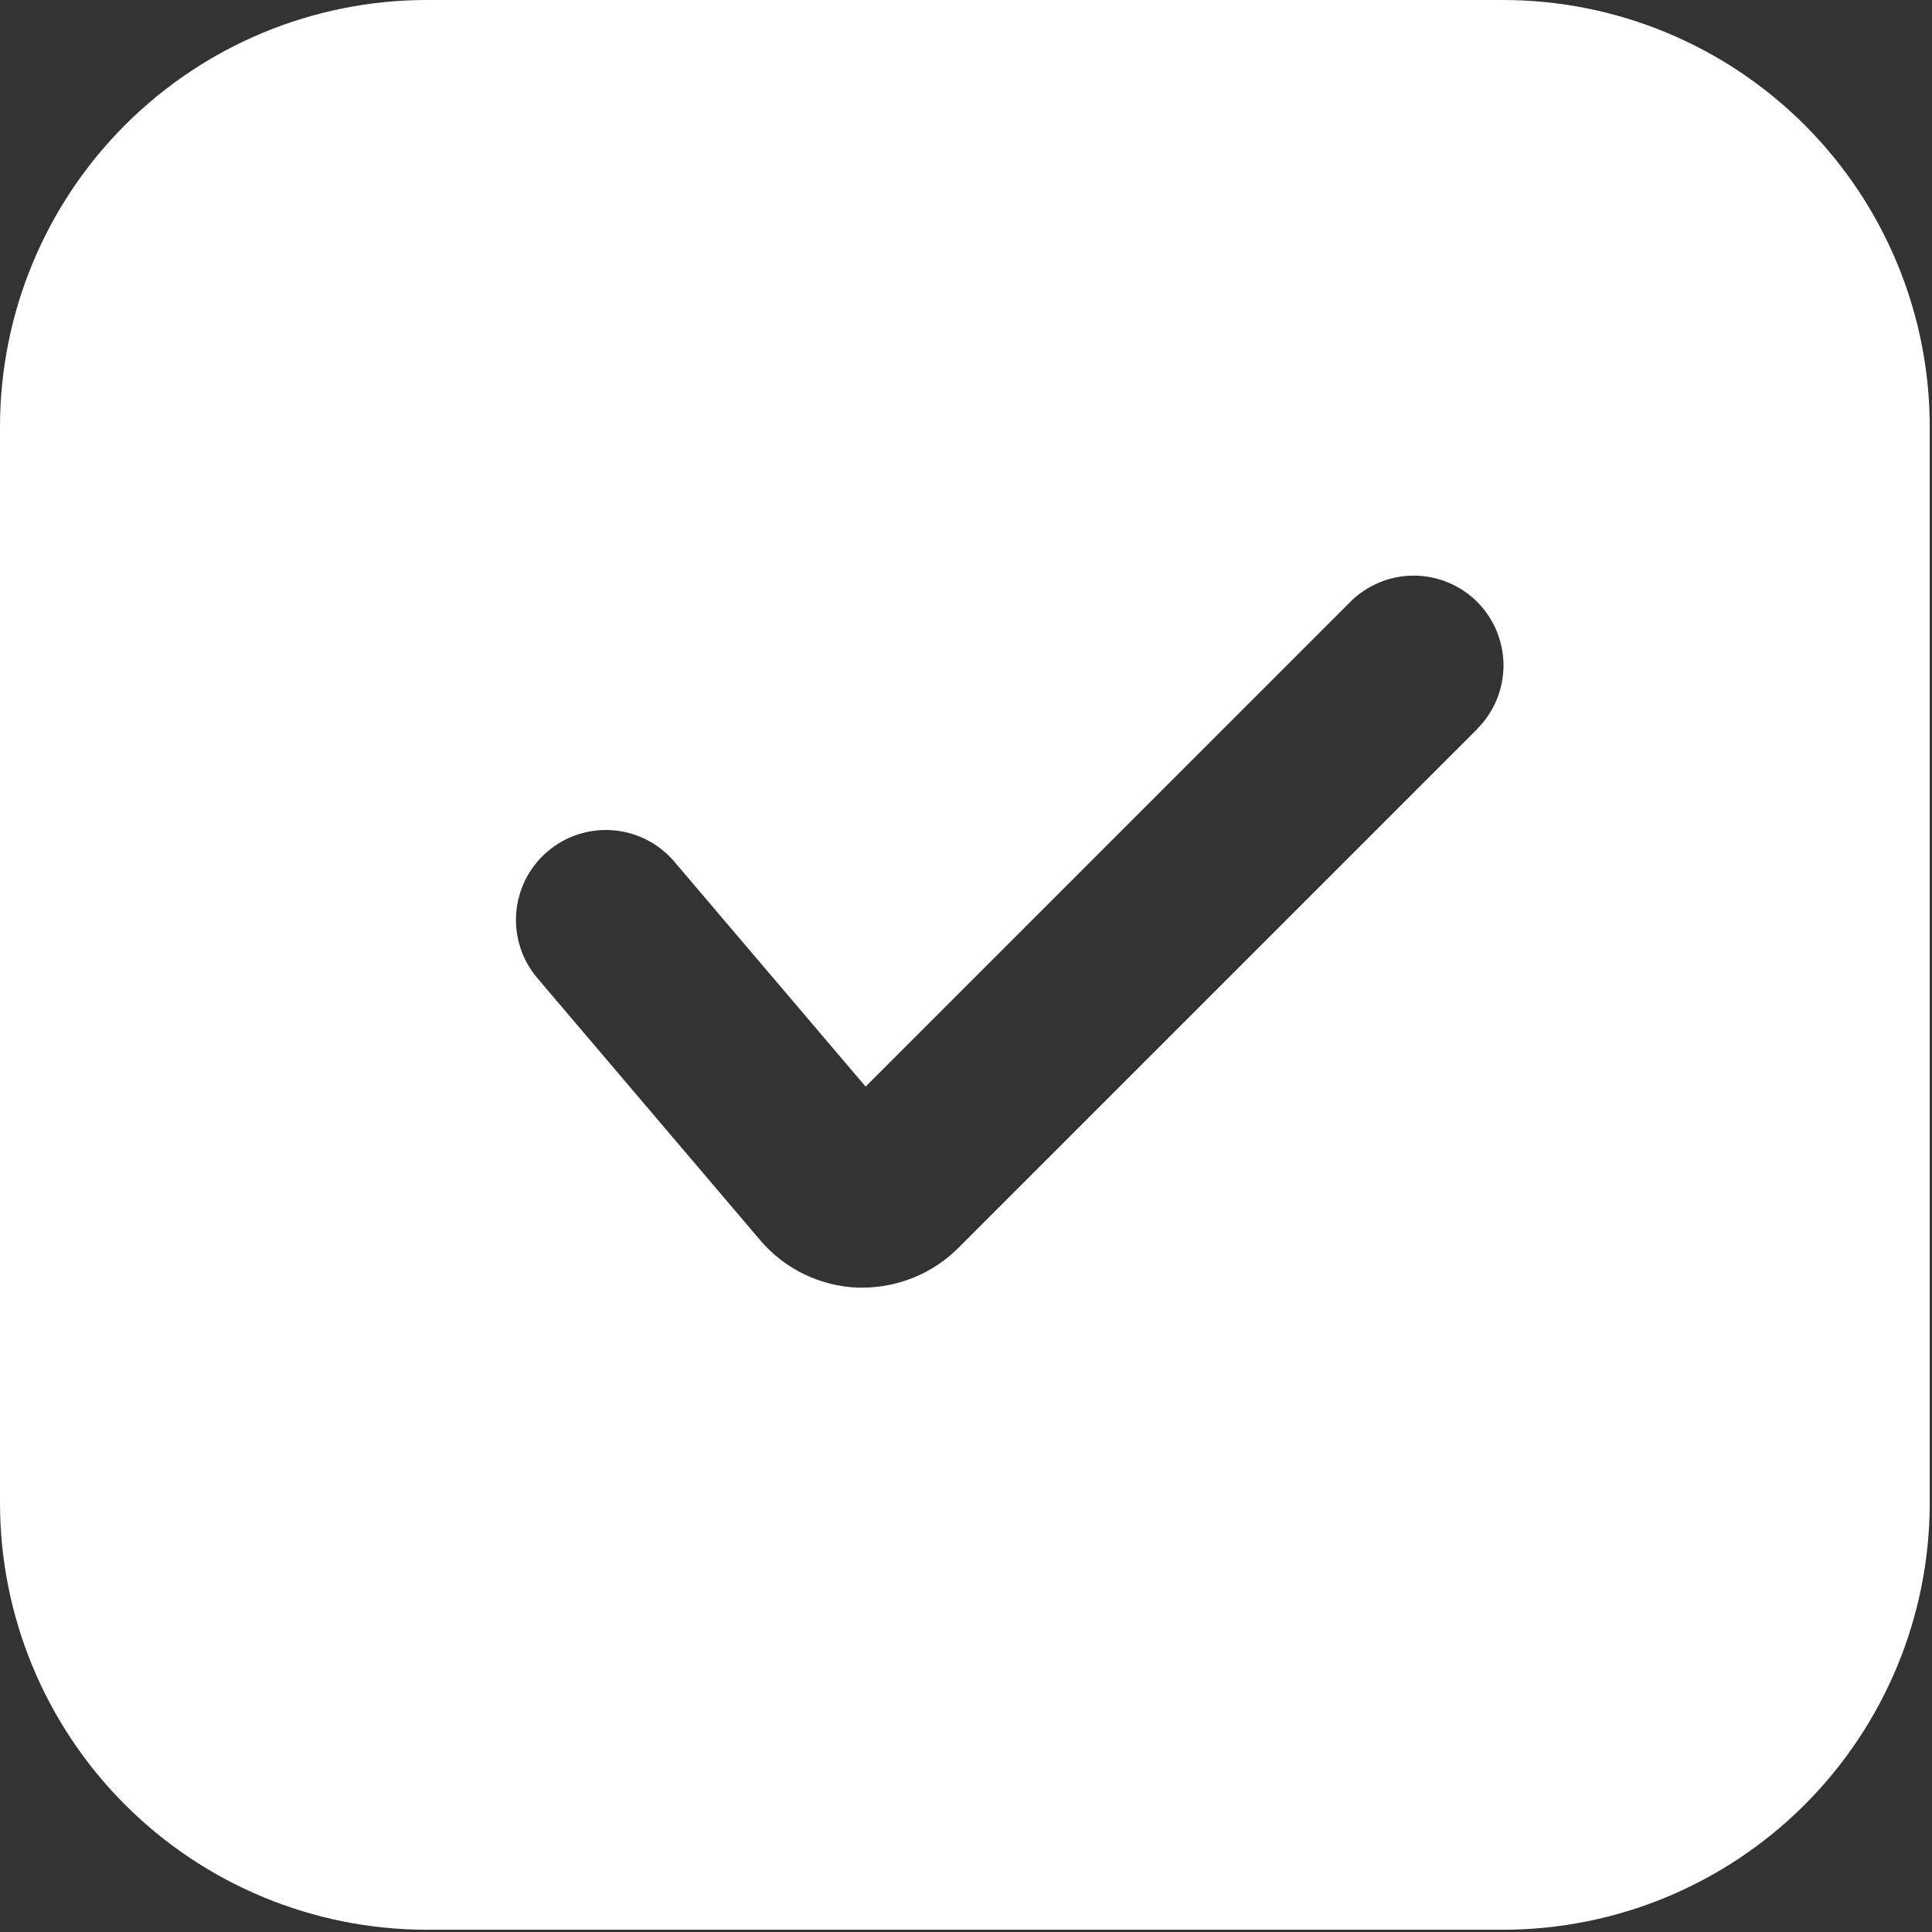 <svg width="53" height="53" viewBox="0 0 53 53" fill="none" xmlns="http://www.w3.org/2000/svg">
<rect x="0" y="0" width="53" height="53" fill="#333333" stroke="none"/>
<g id="Layer 2">
<path id="Vector" d="M41.242 0H11.695C8.595 0.004 5.622 1.237 3.43 3.43C1.237 5.622 0.004 8.595 0 11.695V41.242C0.004 44.343 1.237 47.315 3.43 49.508C5.622 51.7 8.595 52.934 11.695 52.938H41.242C44.343 52.934 47.315 51.7 49.508 49.508C51.7 47.315 52.934 44.343 52.938 41.242V11.695C52.934 8.595 51.7 5.622 49.508 3.43C47.315 1.237 44.343 0.004 41.242 0ZM40.521 20.003L26.282 34.242C25.587 34.931 24.648 35.32 23.669 35.323H23.526C23.016 35.303 22.515 35.177 22.056 34.954C21.596 34.731 21.188 34.414 20.857 34.025L14.744 26.836C14.319 26.338 14.11 25.692 14.162 25.04C14.213 24.388 14.522 23.783 15.02 23.359C15.517 22.934 16.163 22.725 16.815 22.777C17.467 22.828 18.072 23.137 18.496 23.635L23.746 29.808L37.041 16.512C37.27 16.283 37.542 16.102 37.841 15.978C38.139 15.854 38.46 15.791 38.783 15.791C39.106 15.791 39.427 15.855 39.725 15.979C40.024 16.102 40.296 16.284 40.524 16.513C40.753 16.742 40.934 17.013 41.058 17.312C41.181 17.611 41.245 17.931 41.245 18.255C41.245 18.578 41.181 18.898 41.057 19.197C40.933 19.496 40.752 19.767 40.523 19.996L40.521 20.003Z" fill="white"/>
</g>
</svg>
